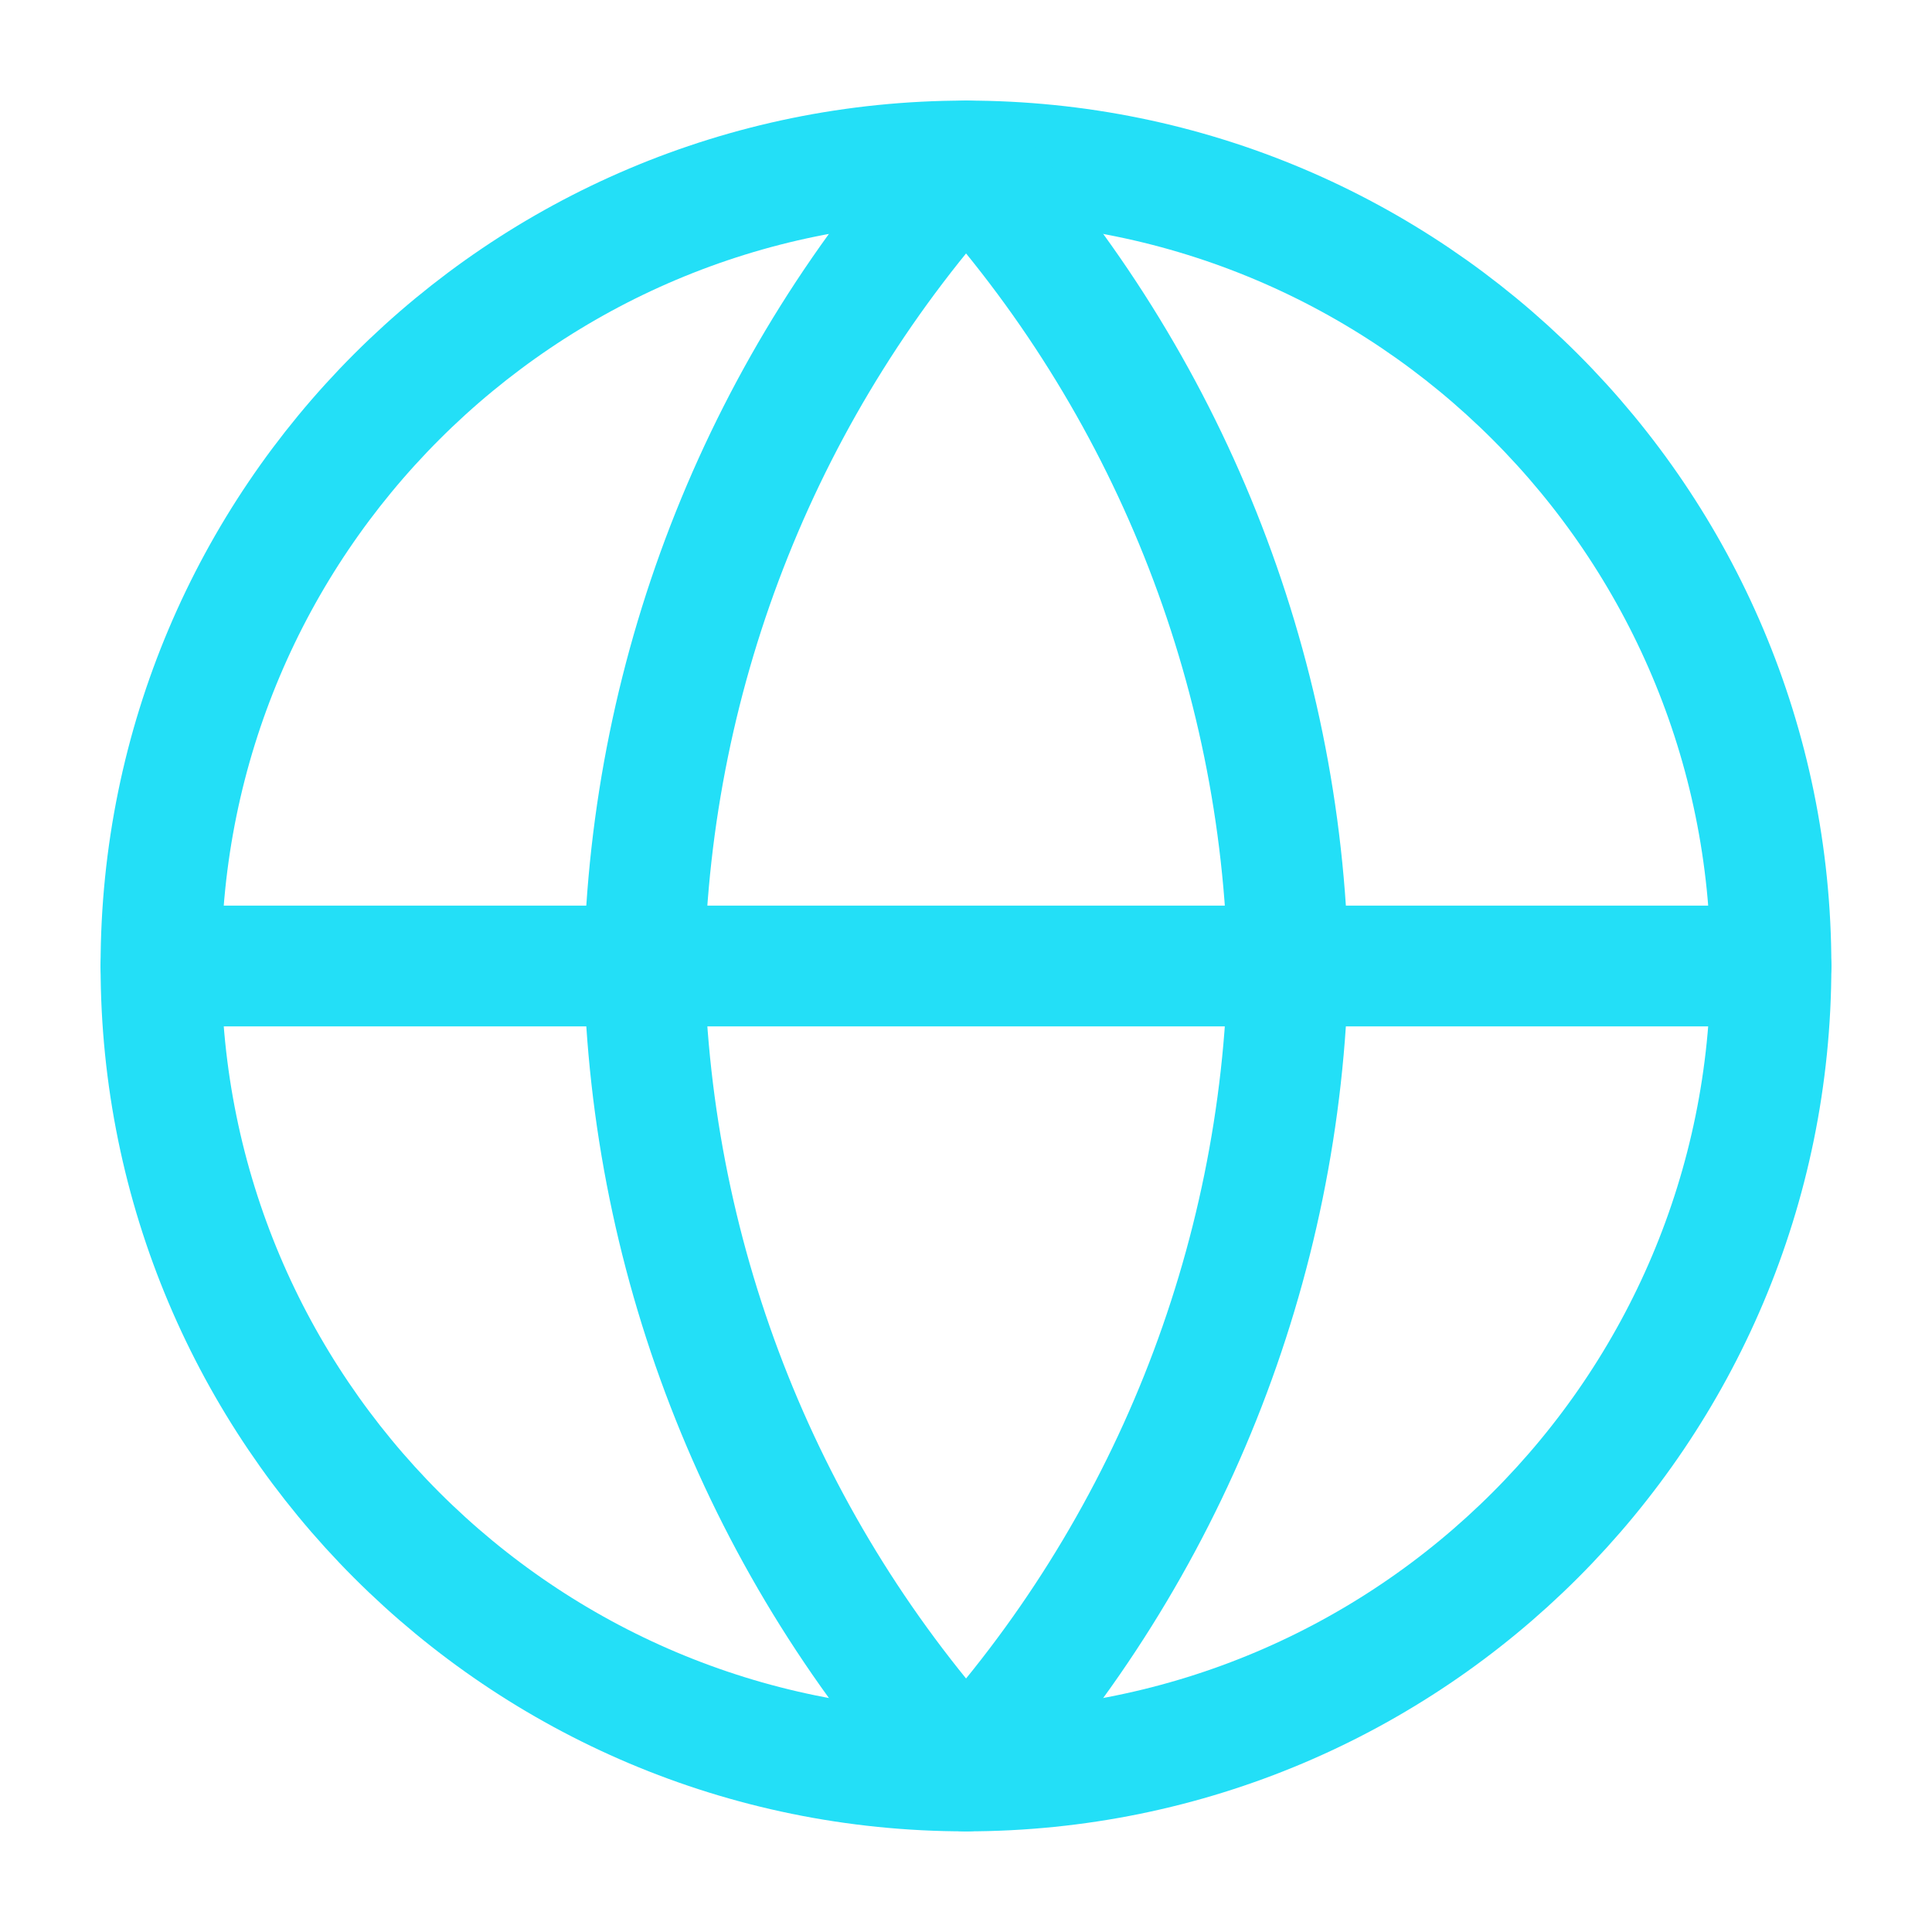 <svg width="32" height="32" viewBox="0 0 32 32" fill="none" xmlns="http://www.w3.org/2000/svg">
<path d="M15.999 29.333C23.363 29.333 29.333 23.363 29.333 15.999C29.333 8.636 23.363 2.666 15.999 2.666C8.636 2.666 2.666 8.636 2.666 15.999C2.666 23.363 8.636 29.333 15.999 29.333Z" stroke="#23DFF7" stroke-width="2" stroke-linecap="round" stroke-linejoin="round"/>
<path d="M2.666 16H29.333" stroke="#23DFF7" stroke-width="2" stroke-linecap="round" stroke-linejoin="round"/>
<path d="M16.001 2.666C19.336 6.317 21.232 11.055 21.335 15.999C21.232 20.943 19.336 25.682 16.001 29.333C12.666 25.682 10.771 20.943 10.668 15.999C10.771 11.055 12.666 6.317 16.001 2.666Z" stroke="#23DFF7" stroke-width="2" stroke-linecap="round" stroke-linejoin="round"/>
</svg>

